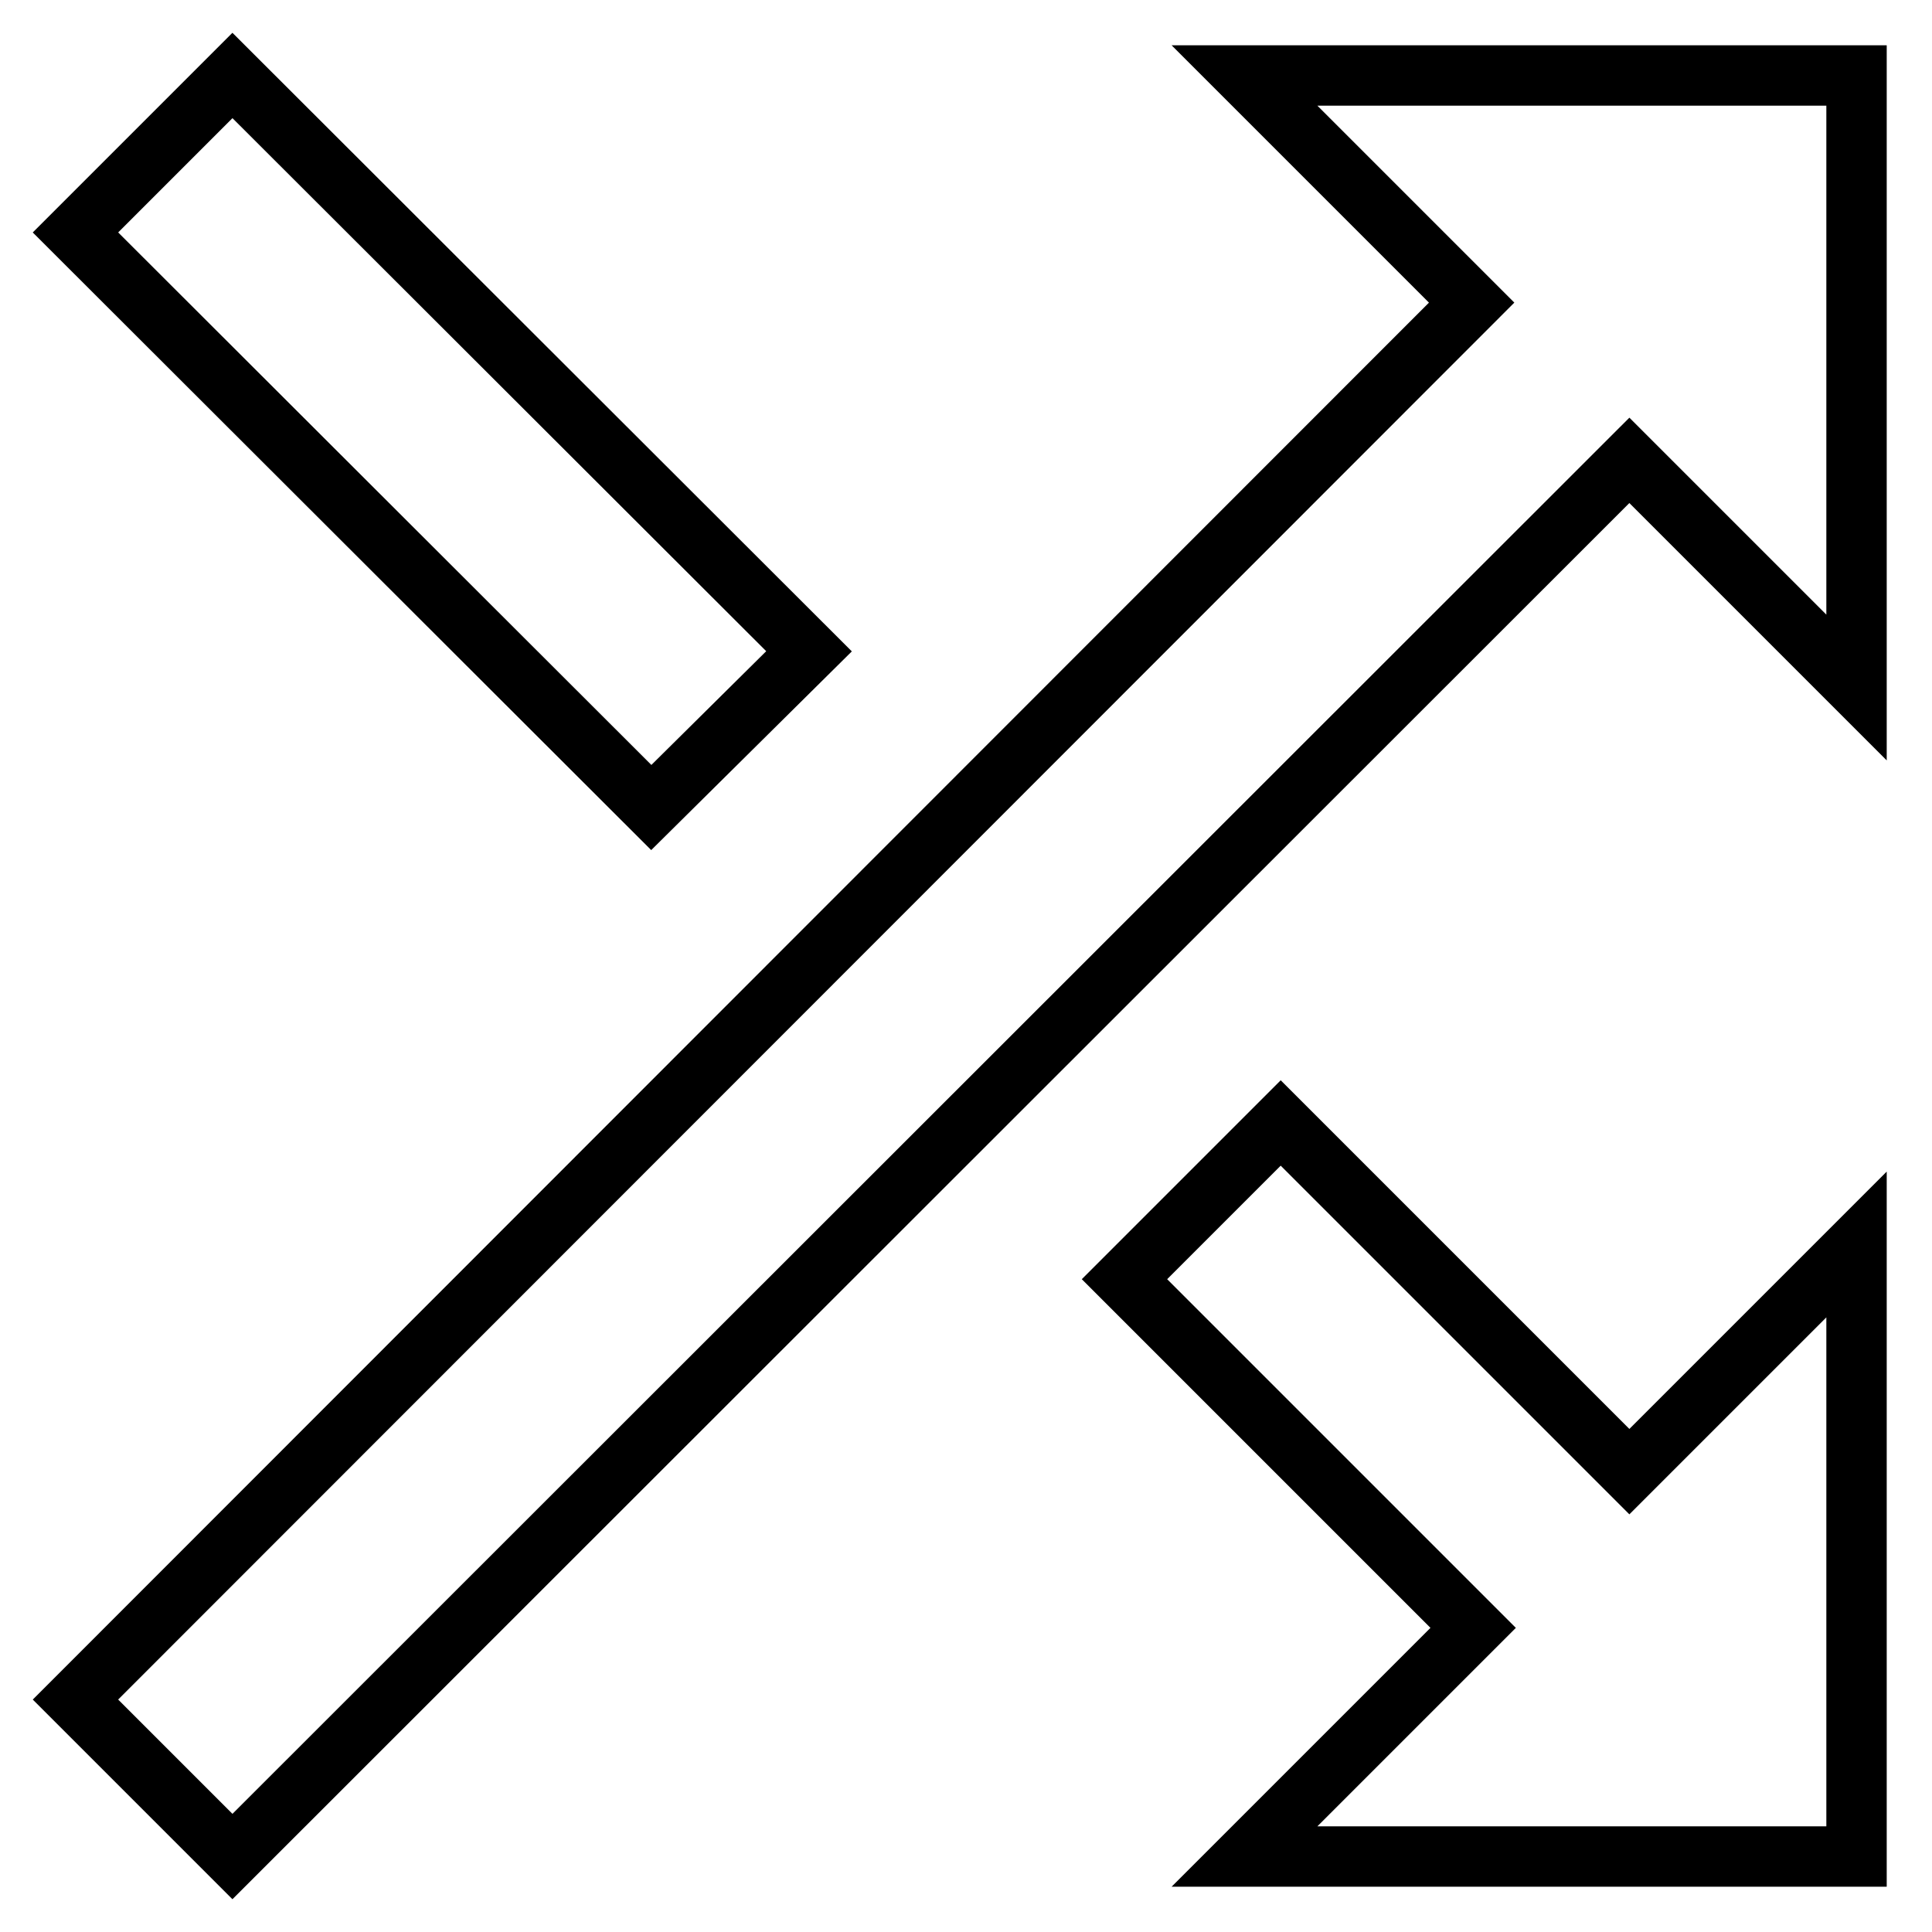 <?xml version="1.0" encoding="utf-8"?>
<!-- Svg Vector Icons : http://www.onlinewebfonts.com/icon -->
<!DOCTYPE svg PUBLIC "-//W3C//DTD SVG 1.1//EN" "http://www.w3.org/Graphics/SVG/1.1/DTD/svg11.dtd">
<svg version="1.1" xmlns="http://www.w3.org/2000/svg" xmlns:xlink="http://www.w3.org/1999/xlink" x="0px" y="0px" viewBox="0 0 256 256" enable-background="new 0 0 256 256" xml:space="preserve">
<g> <path stroke-width="8" fill-opacity="0" stroke="#000000"  d="M107.2,86.3L30.8,10L10,30.8L86.3,107L107.2,86.3z M164.9,10L195,40.1L10,225.2L30.8,246L215.9,61L246,91.1 V10H164.9z M169.7,148.8L149,169.5l46.2,46.2L164.9,246H246v-81.1L215.9,195L169.7,148.8z"/></g>
</svg>